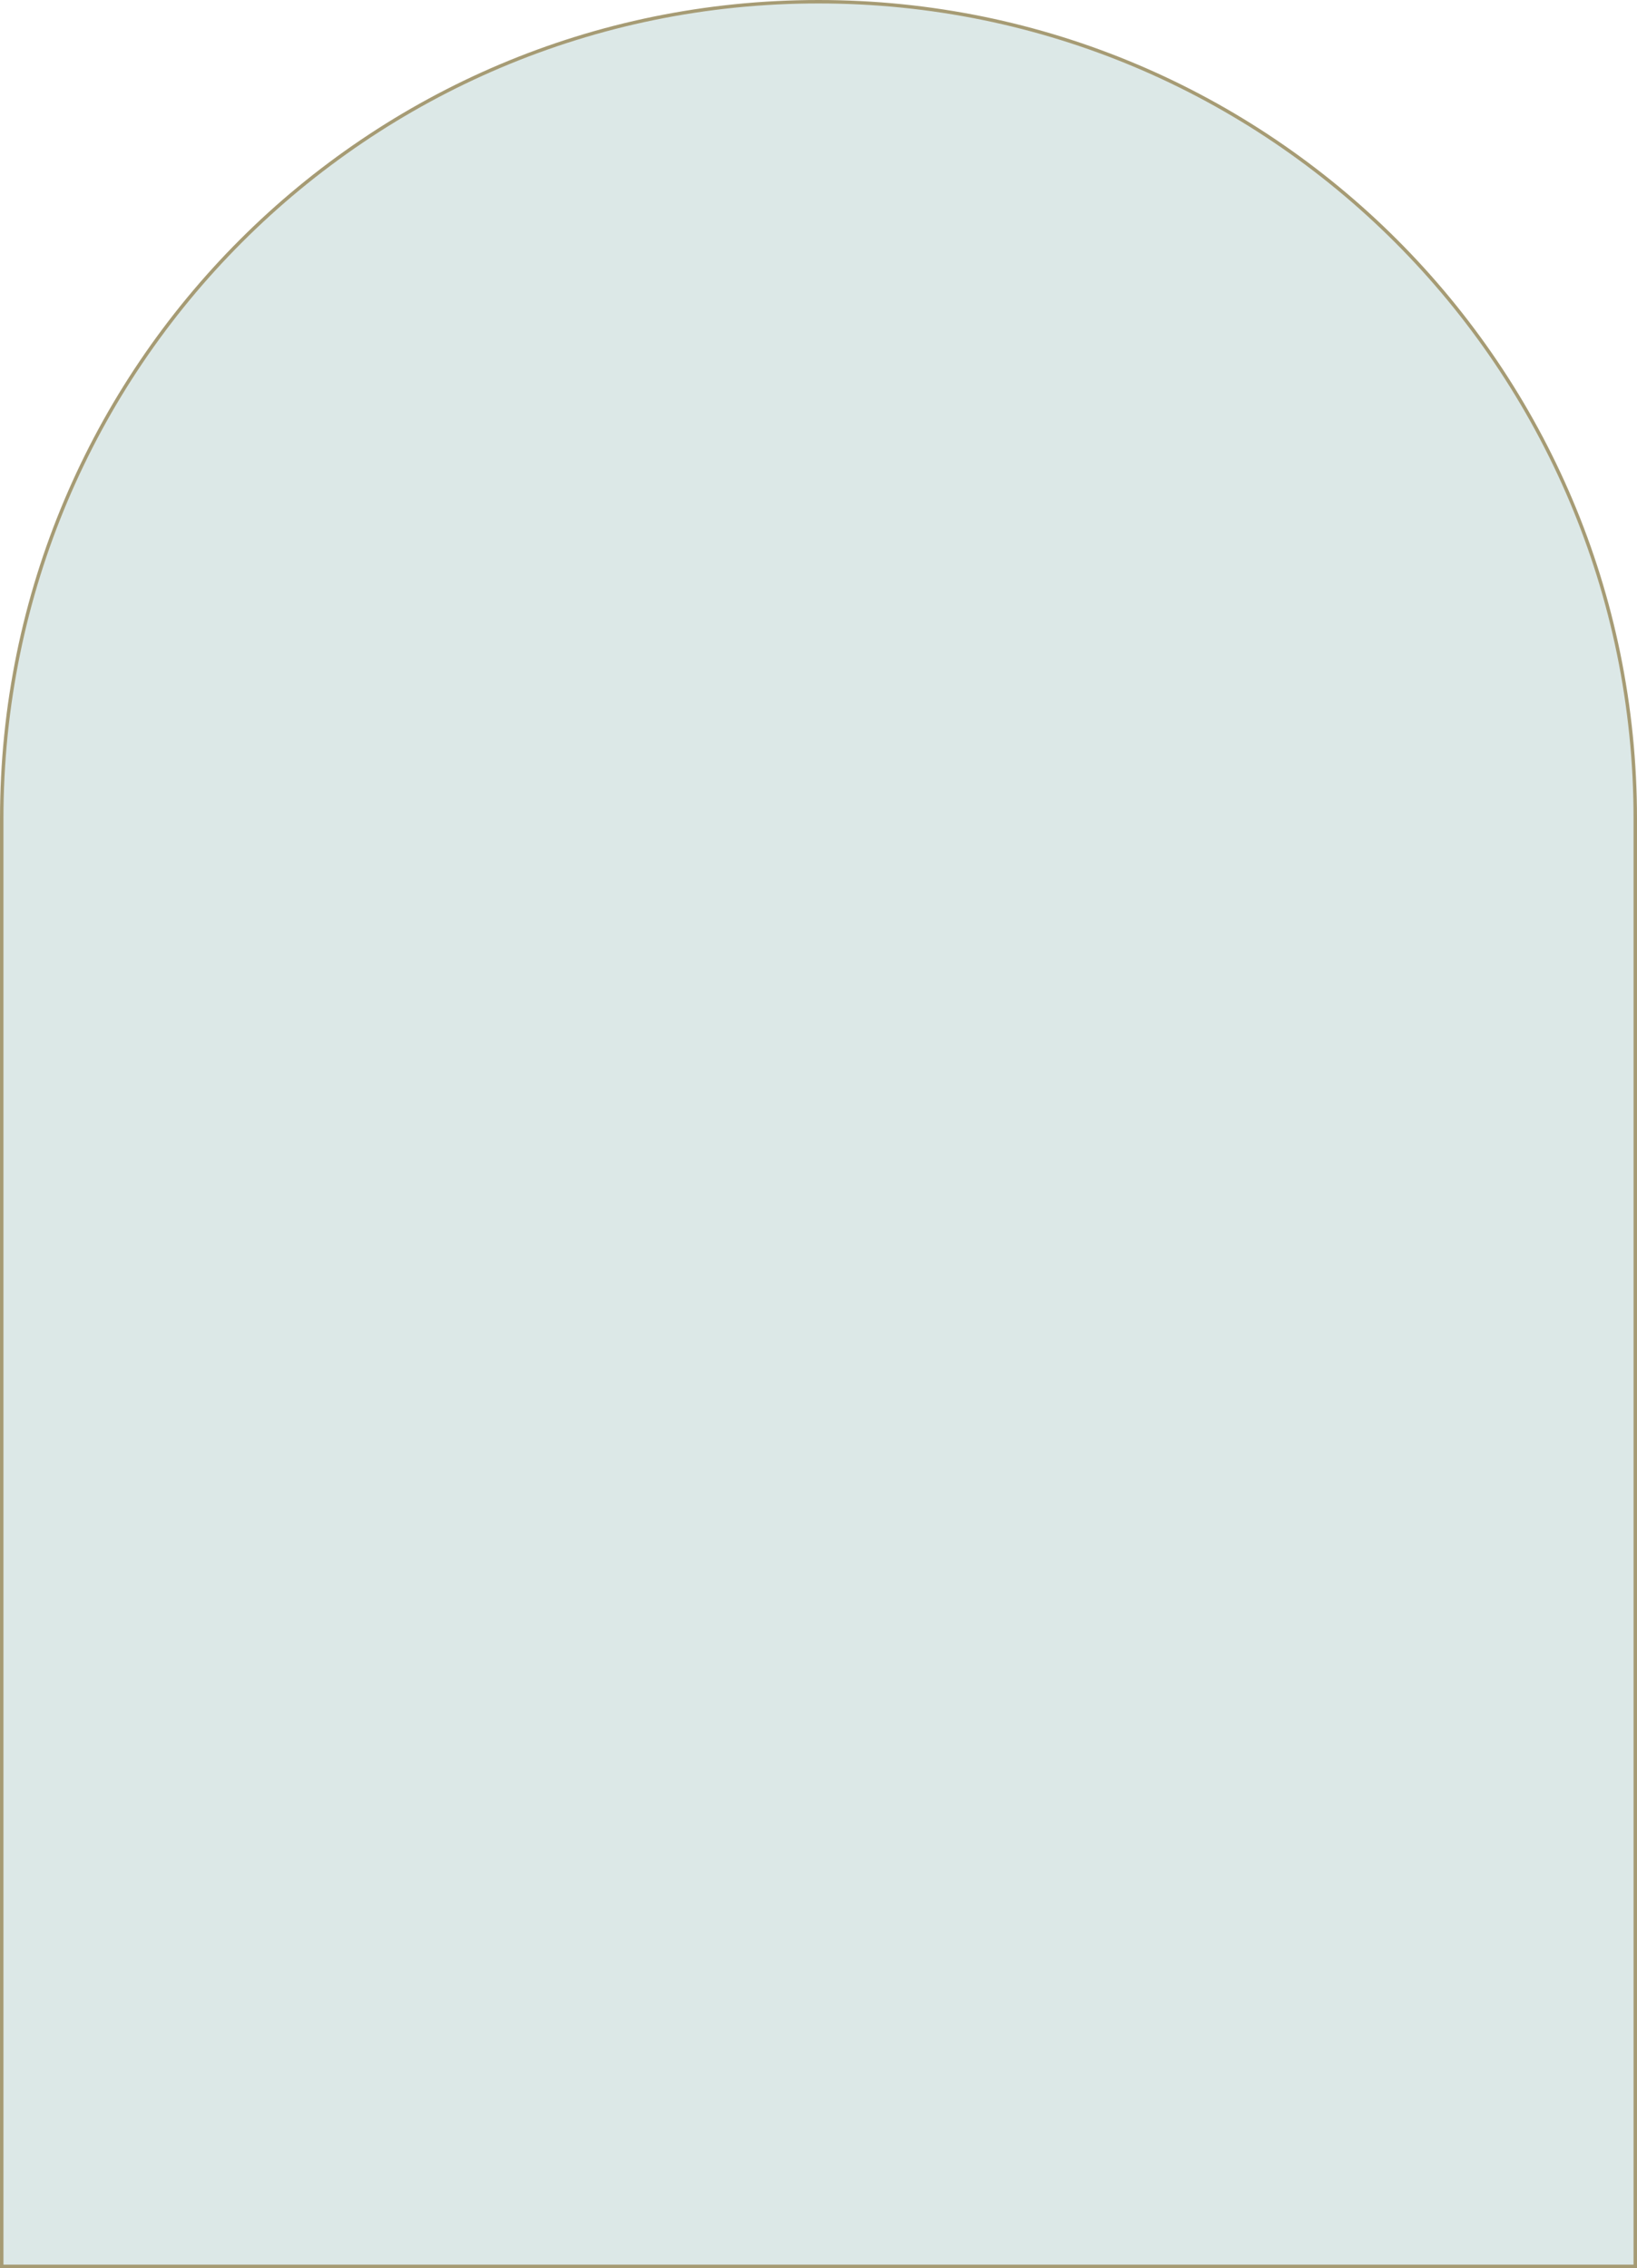 <svg xmlns="http://www.w3.org/2000/svg" width="475" height="658" viewBox="0 0 475 658" fill="none">
  <path d="M237.5 0.5C368.391 0.5 474.5 106.609 474.5 237.5V657.5H0.5V237.5C0.5 106.609 106.609 0.5 237.5 0.5Z" fill="#DCE8E7" stroke="#A69B74"></path>
</svg>
